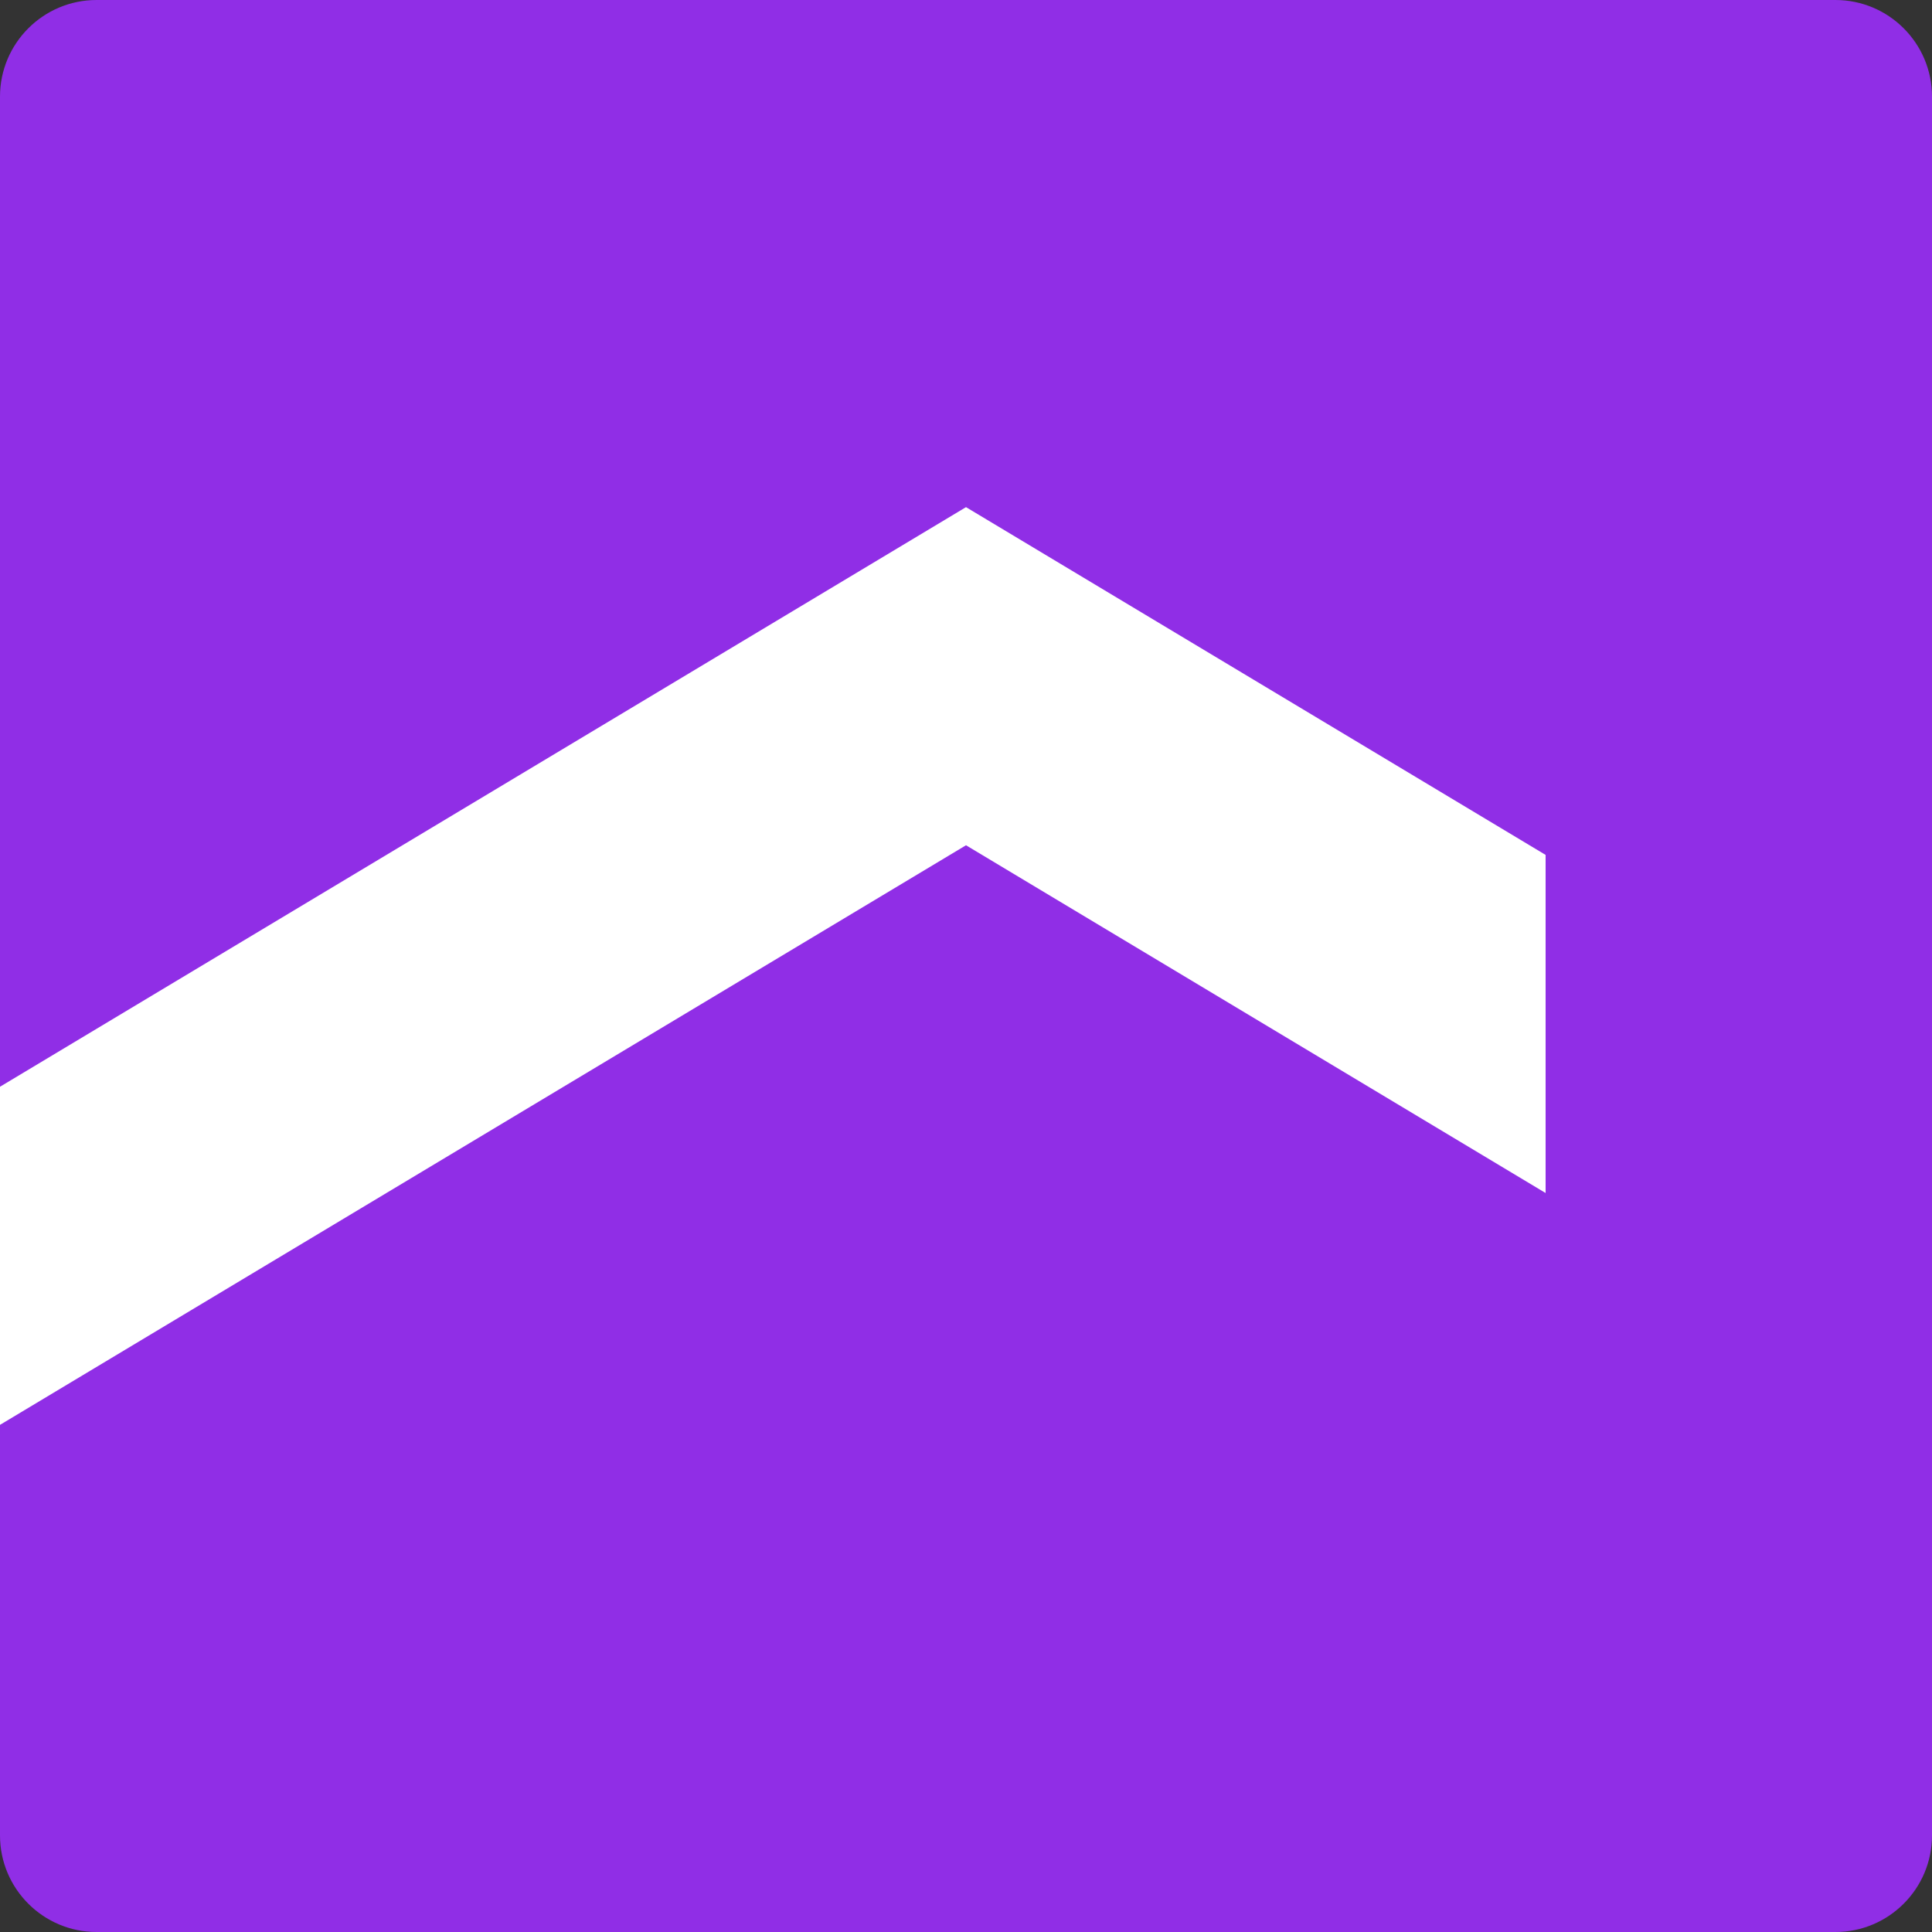 <svg viewBox="0 0 20 20" fill="none" xmlns="http://www.w3.org/2000/svg">
<rect x="0" y="0" width="20" height="20" fill="#333333" stroke="none"/>
<path d="M19 0H1C0.448 0 0 0.448 0 1V19C0 19.552 0.448 20 1 20H19C19.552 20 20 19.552 20 19V1C20 0.448 19.552 0 19 0Z" fill="#902EE6"/>
<path d="M10 5.25L0 11.25V14.75L10 8.75L16 12.35V8.85L10 5.25Z" fill="white"/>
</svg>
